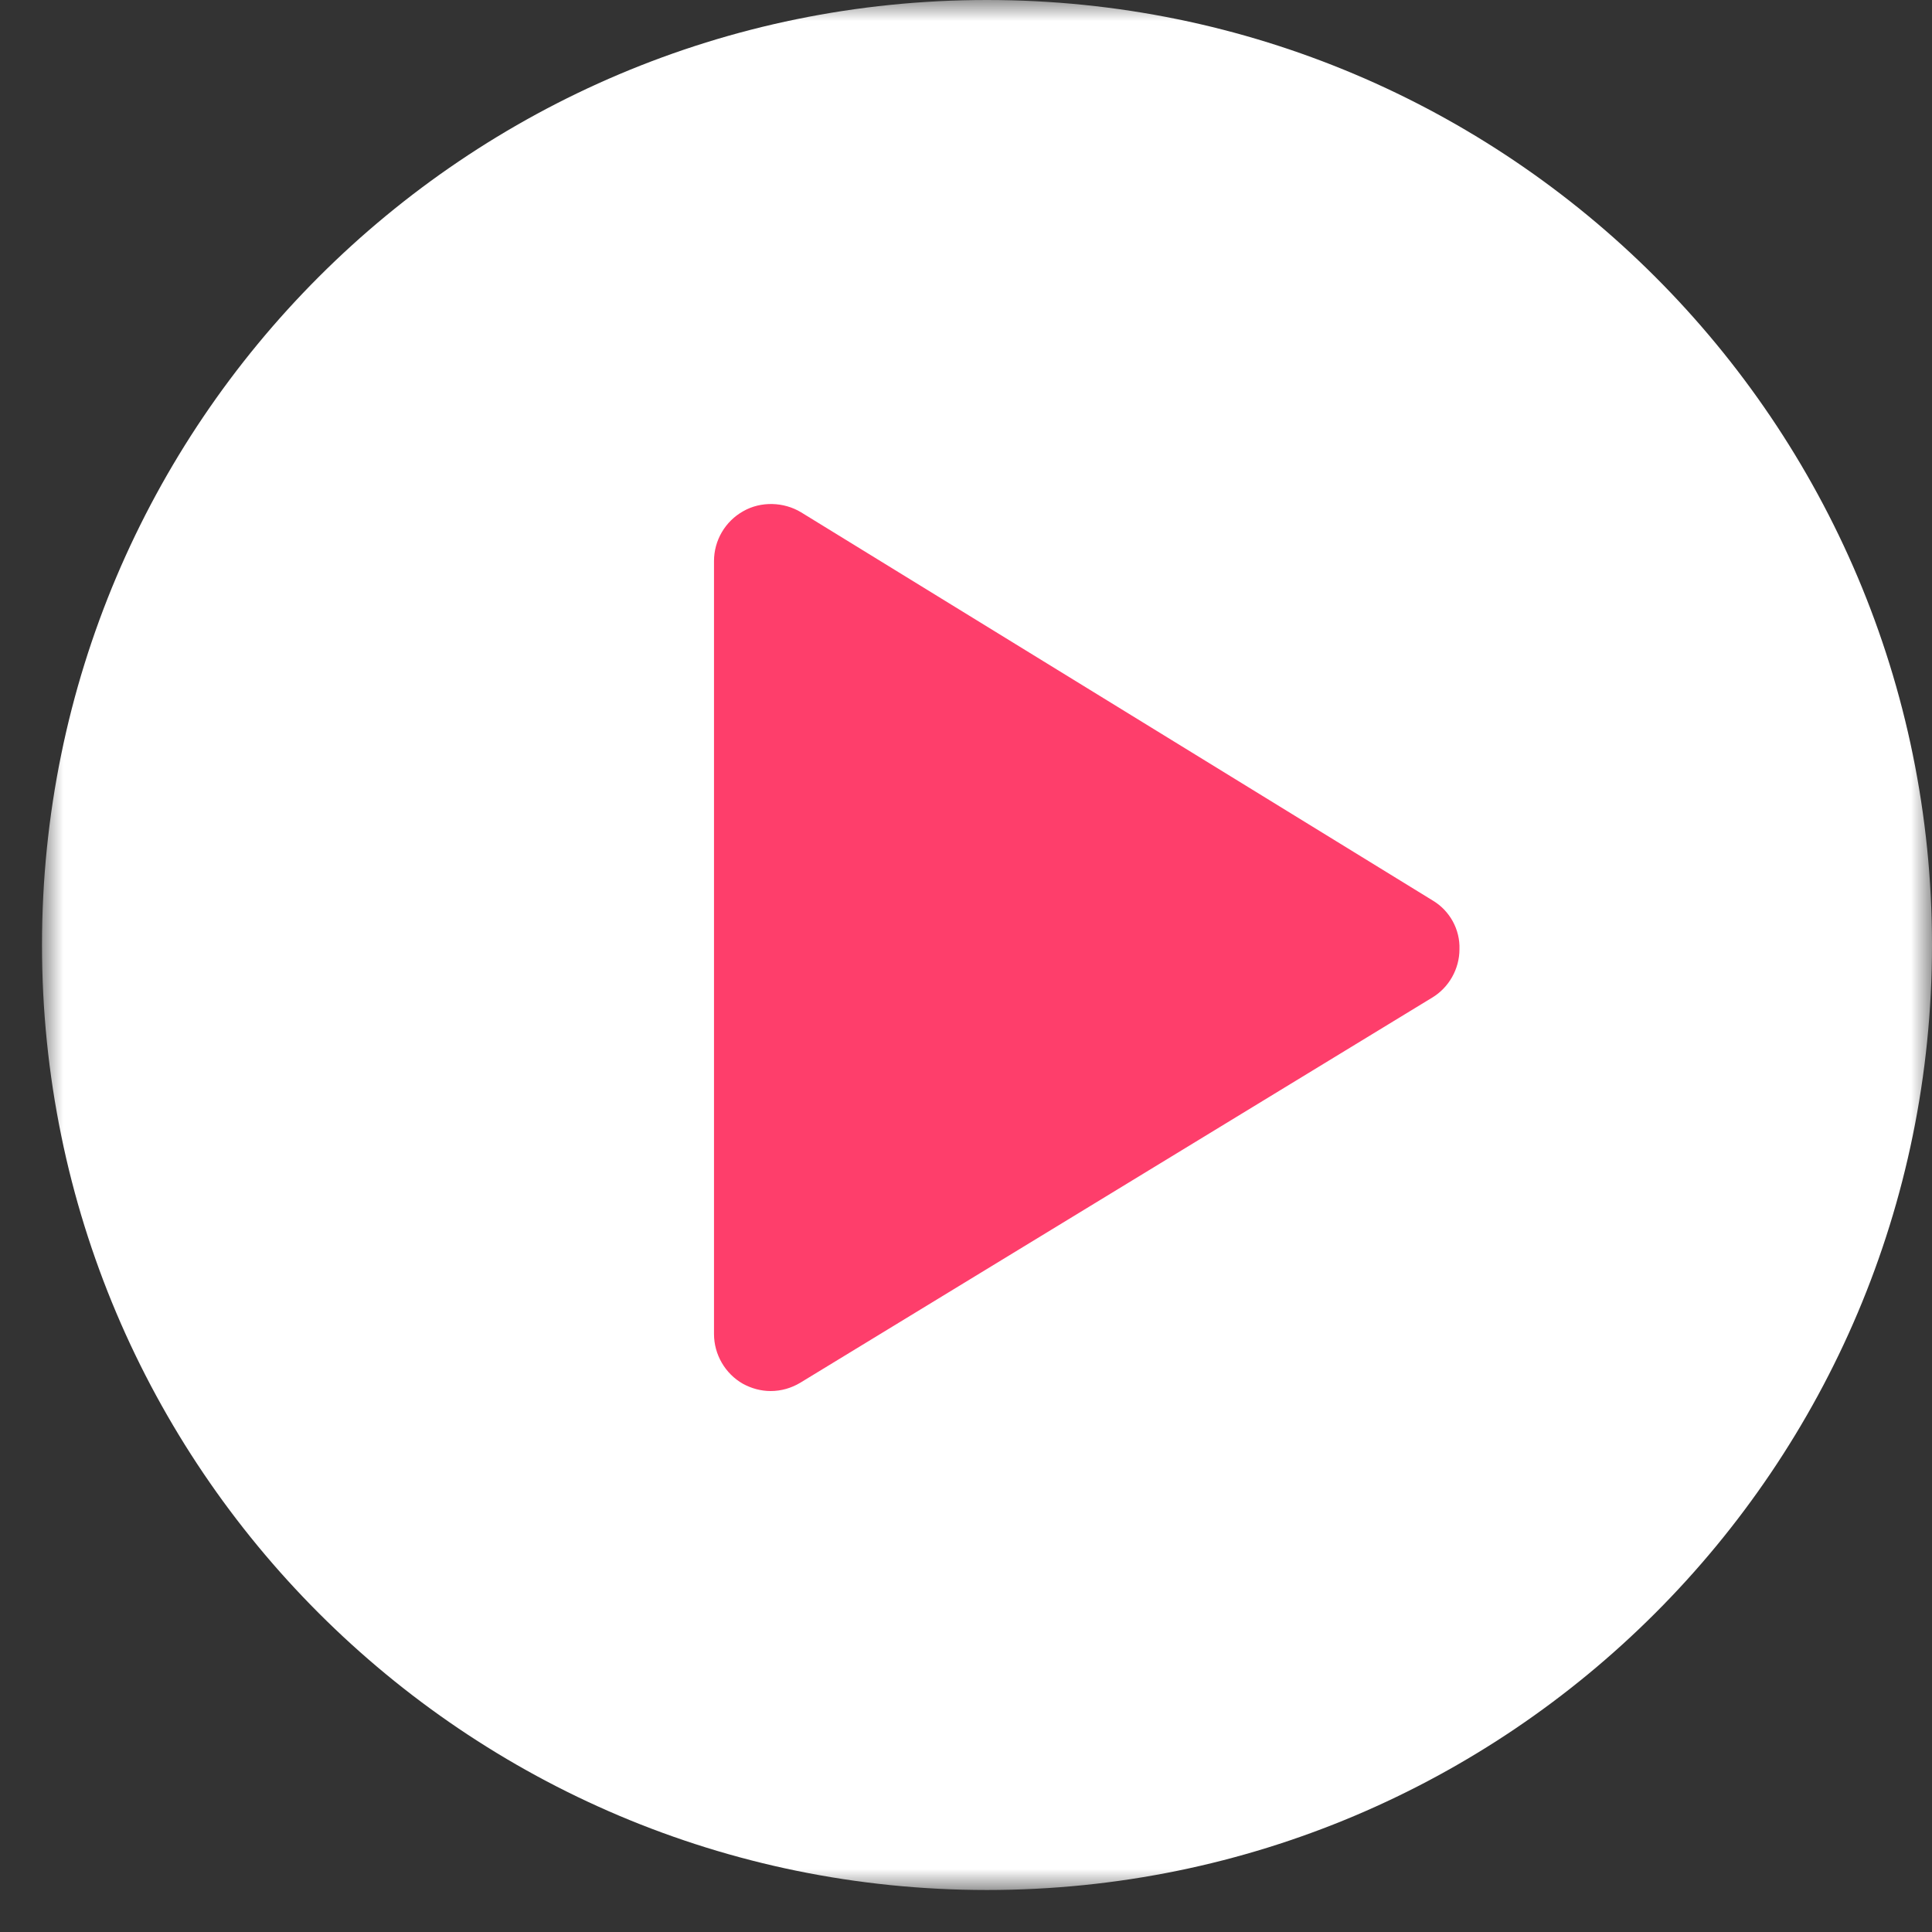 <svg width="46" height="46" viewBox="0 0 46 46" fill="none" xmlns="http://www.w3.org/2000/svg">
<rect x="0" y="0" width="46" height="46" fill="#333333" stroke="none"/>
<mask id="mask0_2670_3" style="mask-type:luminance" maskUnits="userSpaceOnUse" x="1" y="0" width="45" height="45">
<path d="M1 0H46V45H1V0Z" fill="white"/>
</mask>
<g mask="url(#mask0_2670_3)">
<path d="M46 22.5C46 10.076 35.925 0 23.5 0C11.076 0 1 10.076 1 22.5C1 34.925 11.076 45 23.5 45C35.925 45 46 34.925 46 22.5Z" fill="white"/>
</g>
<path d="M34.113 21.441L19.072 12.197C18.659 11.948 18.118 11.931 17.697 12.171C17.266 12.412 17 12.867 17 13.358V31.761C17 32.251 17.266 32.707 17.688 32.947C17.894 33.059 18.118 33.12 18.35 33.12C18.599 33.12 18.84 33.051 19.055 32.922L34.096 23.755C34.5 23.514 34.749 23.067 34.749 22.603C34.766 22.129 34.517 21.682 34.113 21.441Z" fill="#FE3E6B"/>
</svg>
